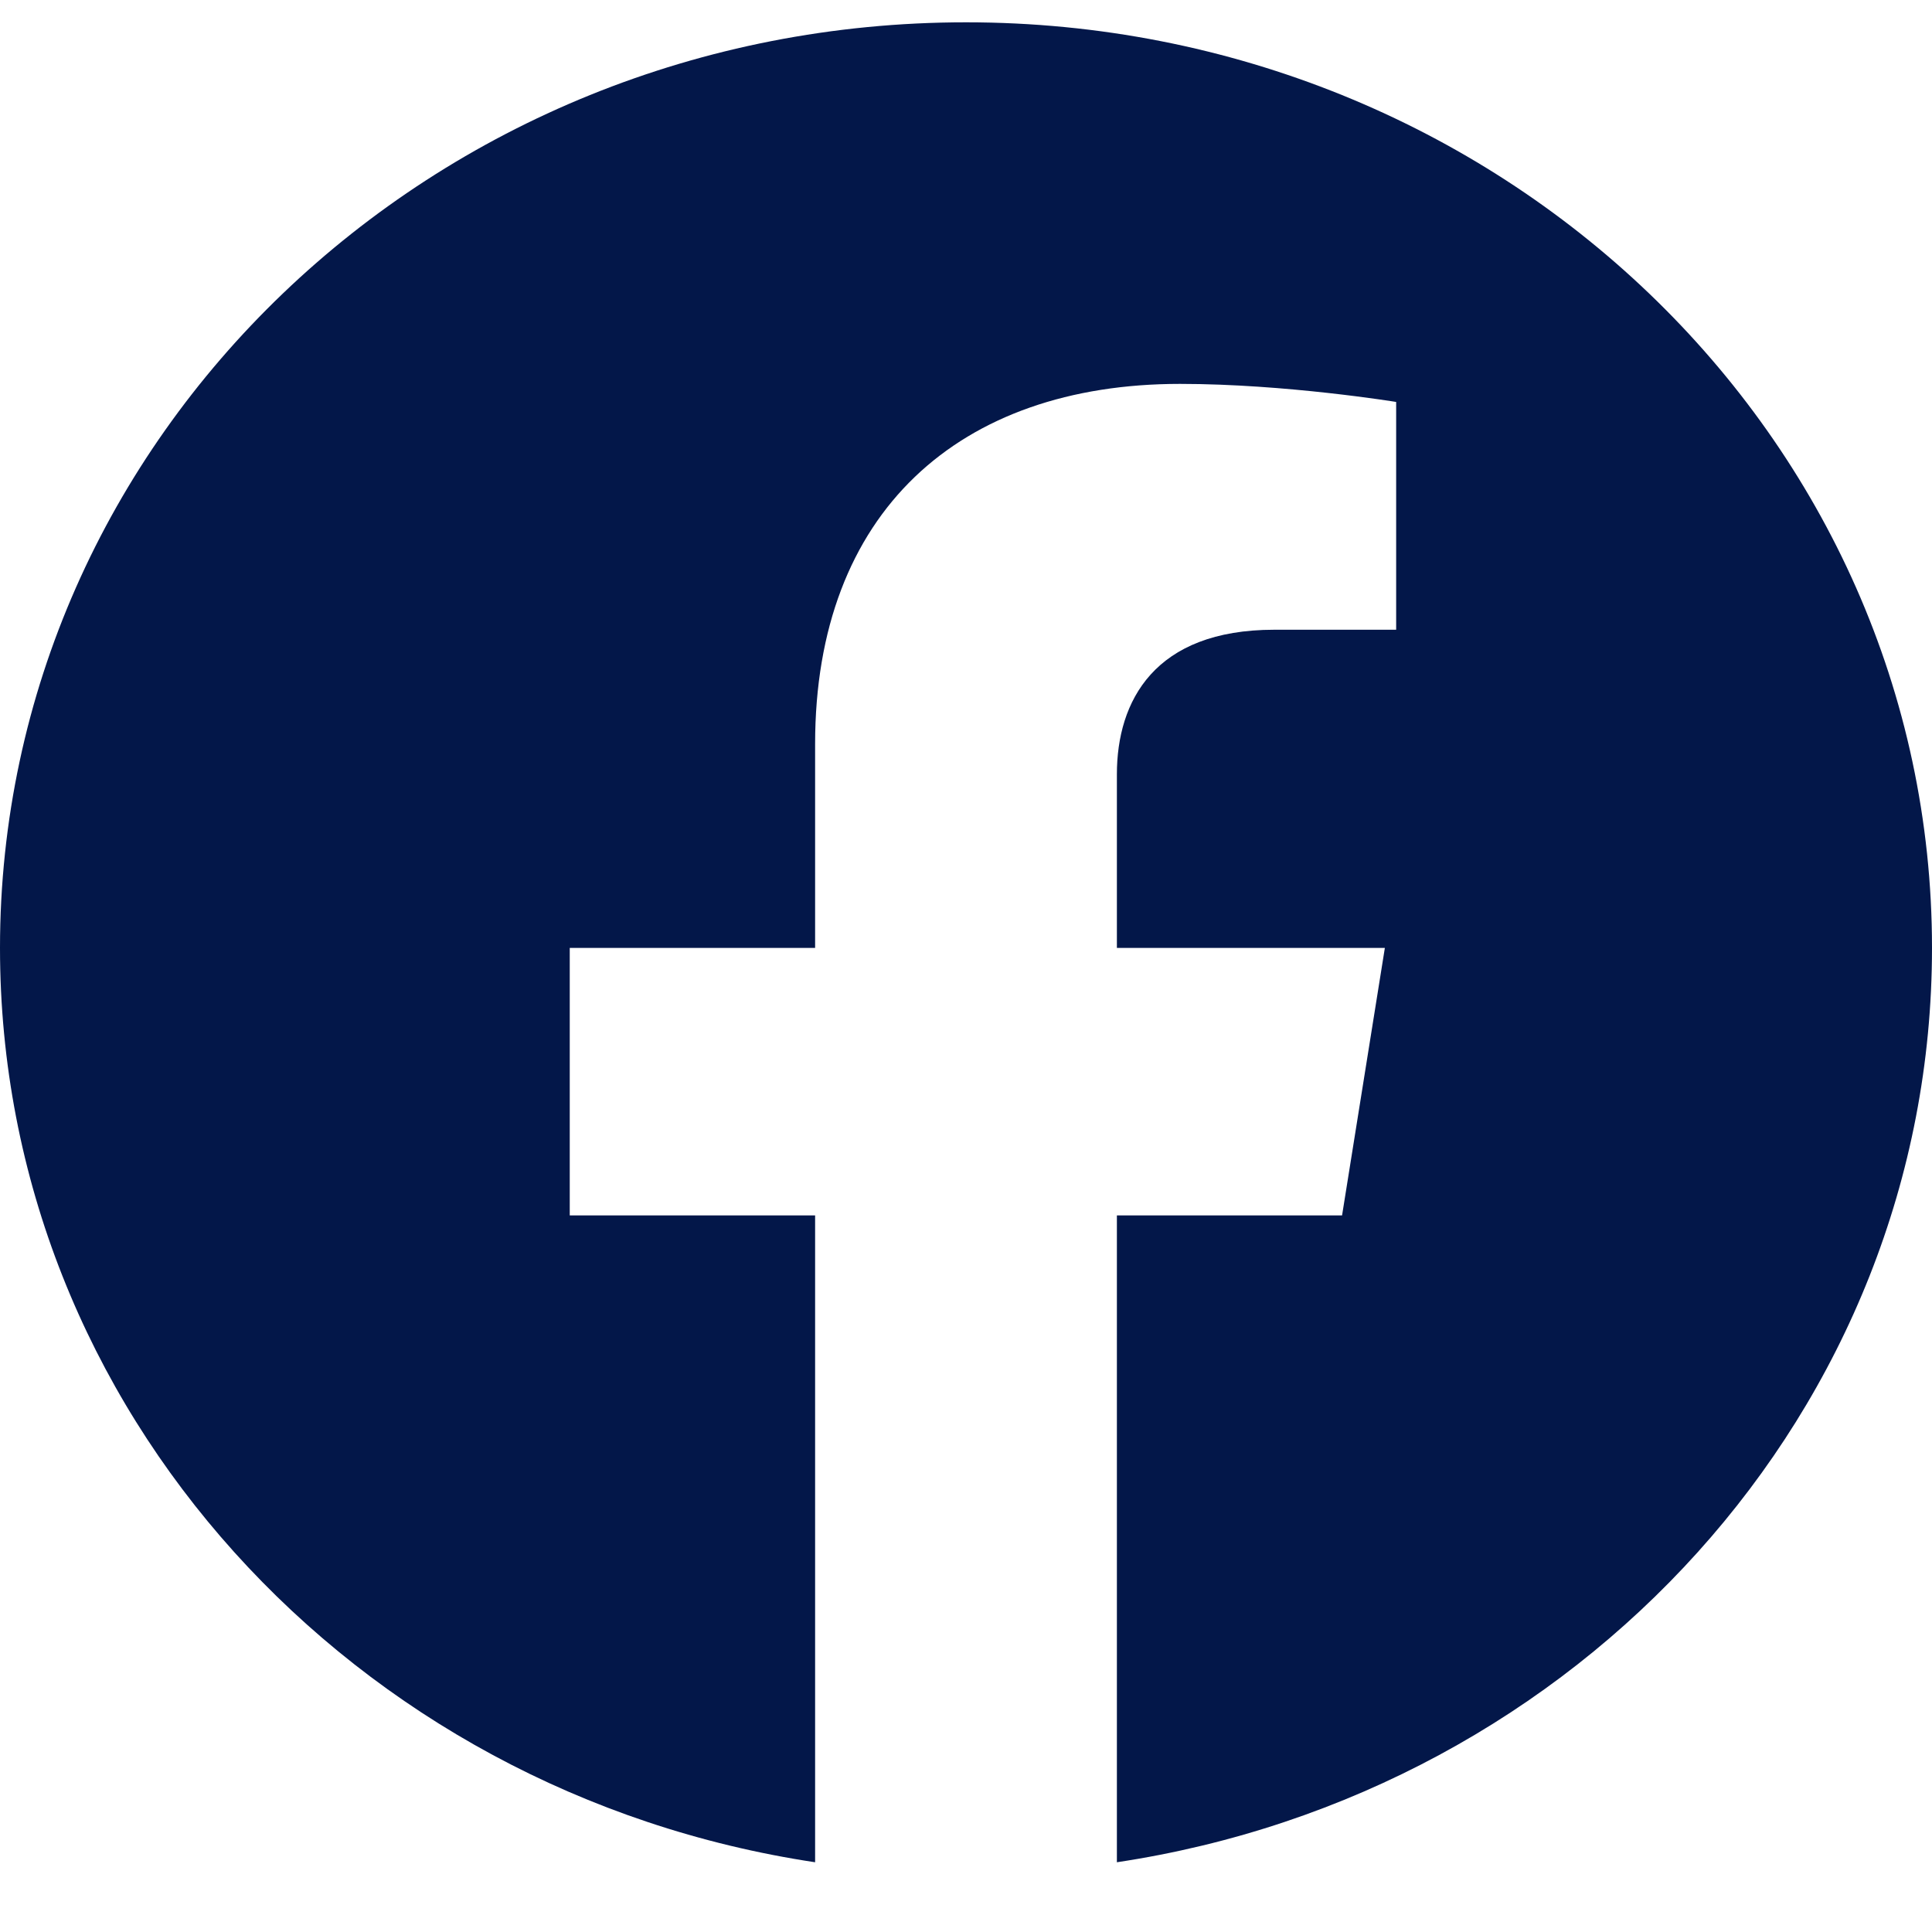 <svg width="20" height="20" viewBox="0 0 20 20" fill="none" xmlns="http://www.w3.org/2000/svg">
<g clip-path="url(#clip0_2001_3290)">
<path d="M20 9.813C20 4.521 15.523 0.231 10 0.231C4.477 0.231 0 4.521 0 9.813C0 14.595 3.657 18.559 8.438 19.278V12.582H5.898V9.813H8.438V7.702C8.438 5.3 9.931 3.974 12.215 3.974C13.309 3.974 14.453 4.161 14.453 4.161V6.519H13.192C11.95 6.519 11.562 7.258 11.562 8.015V9.813H14.336L13.893 12.582H11.562V19.278C16.343 18.559 20 14.595 20 9.813Z" fill="#031749"/>
</g>
<defs>
<clipPath id="clip0_2001_3290">
<rect width="20" height="20" fill="white"/>
</clipPath>
</defs>
</svg>
